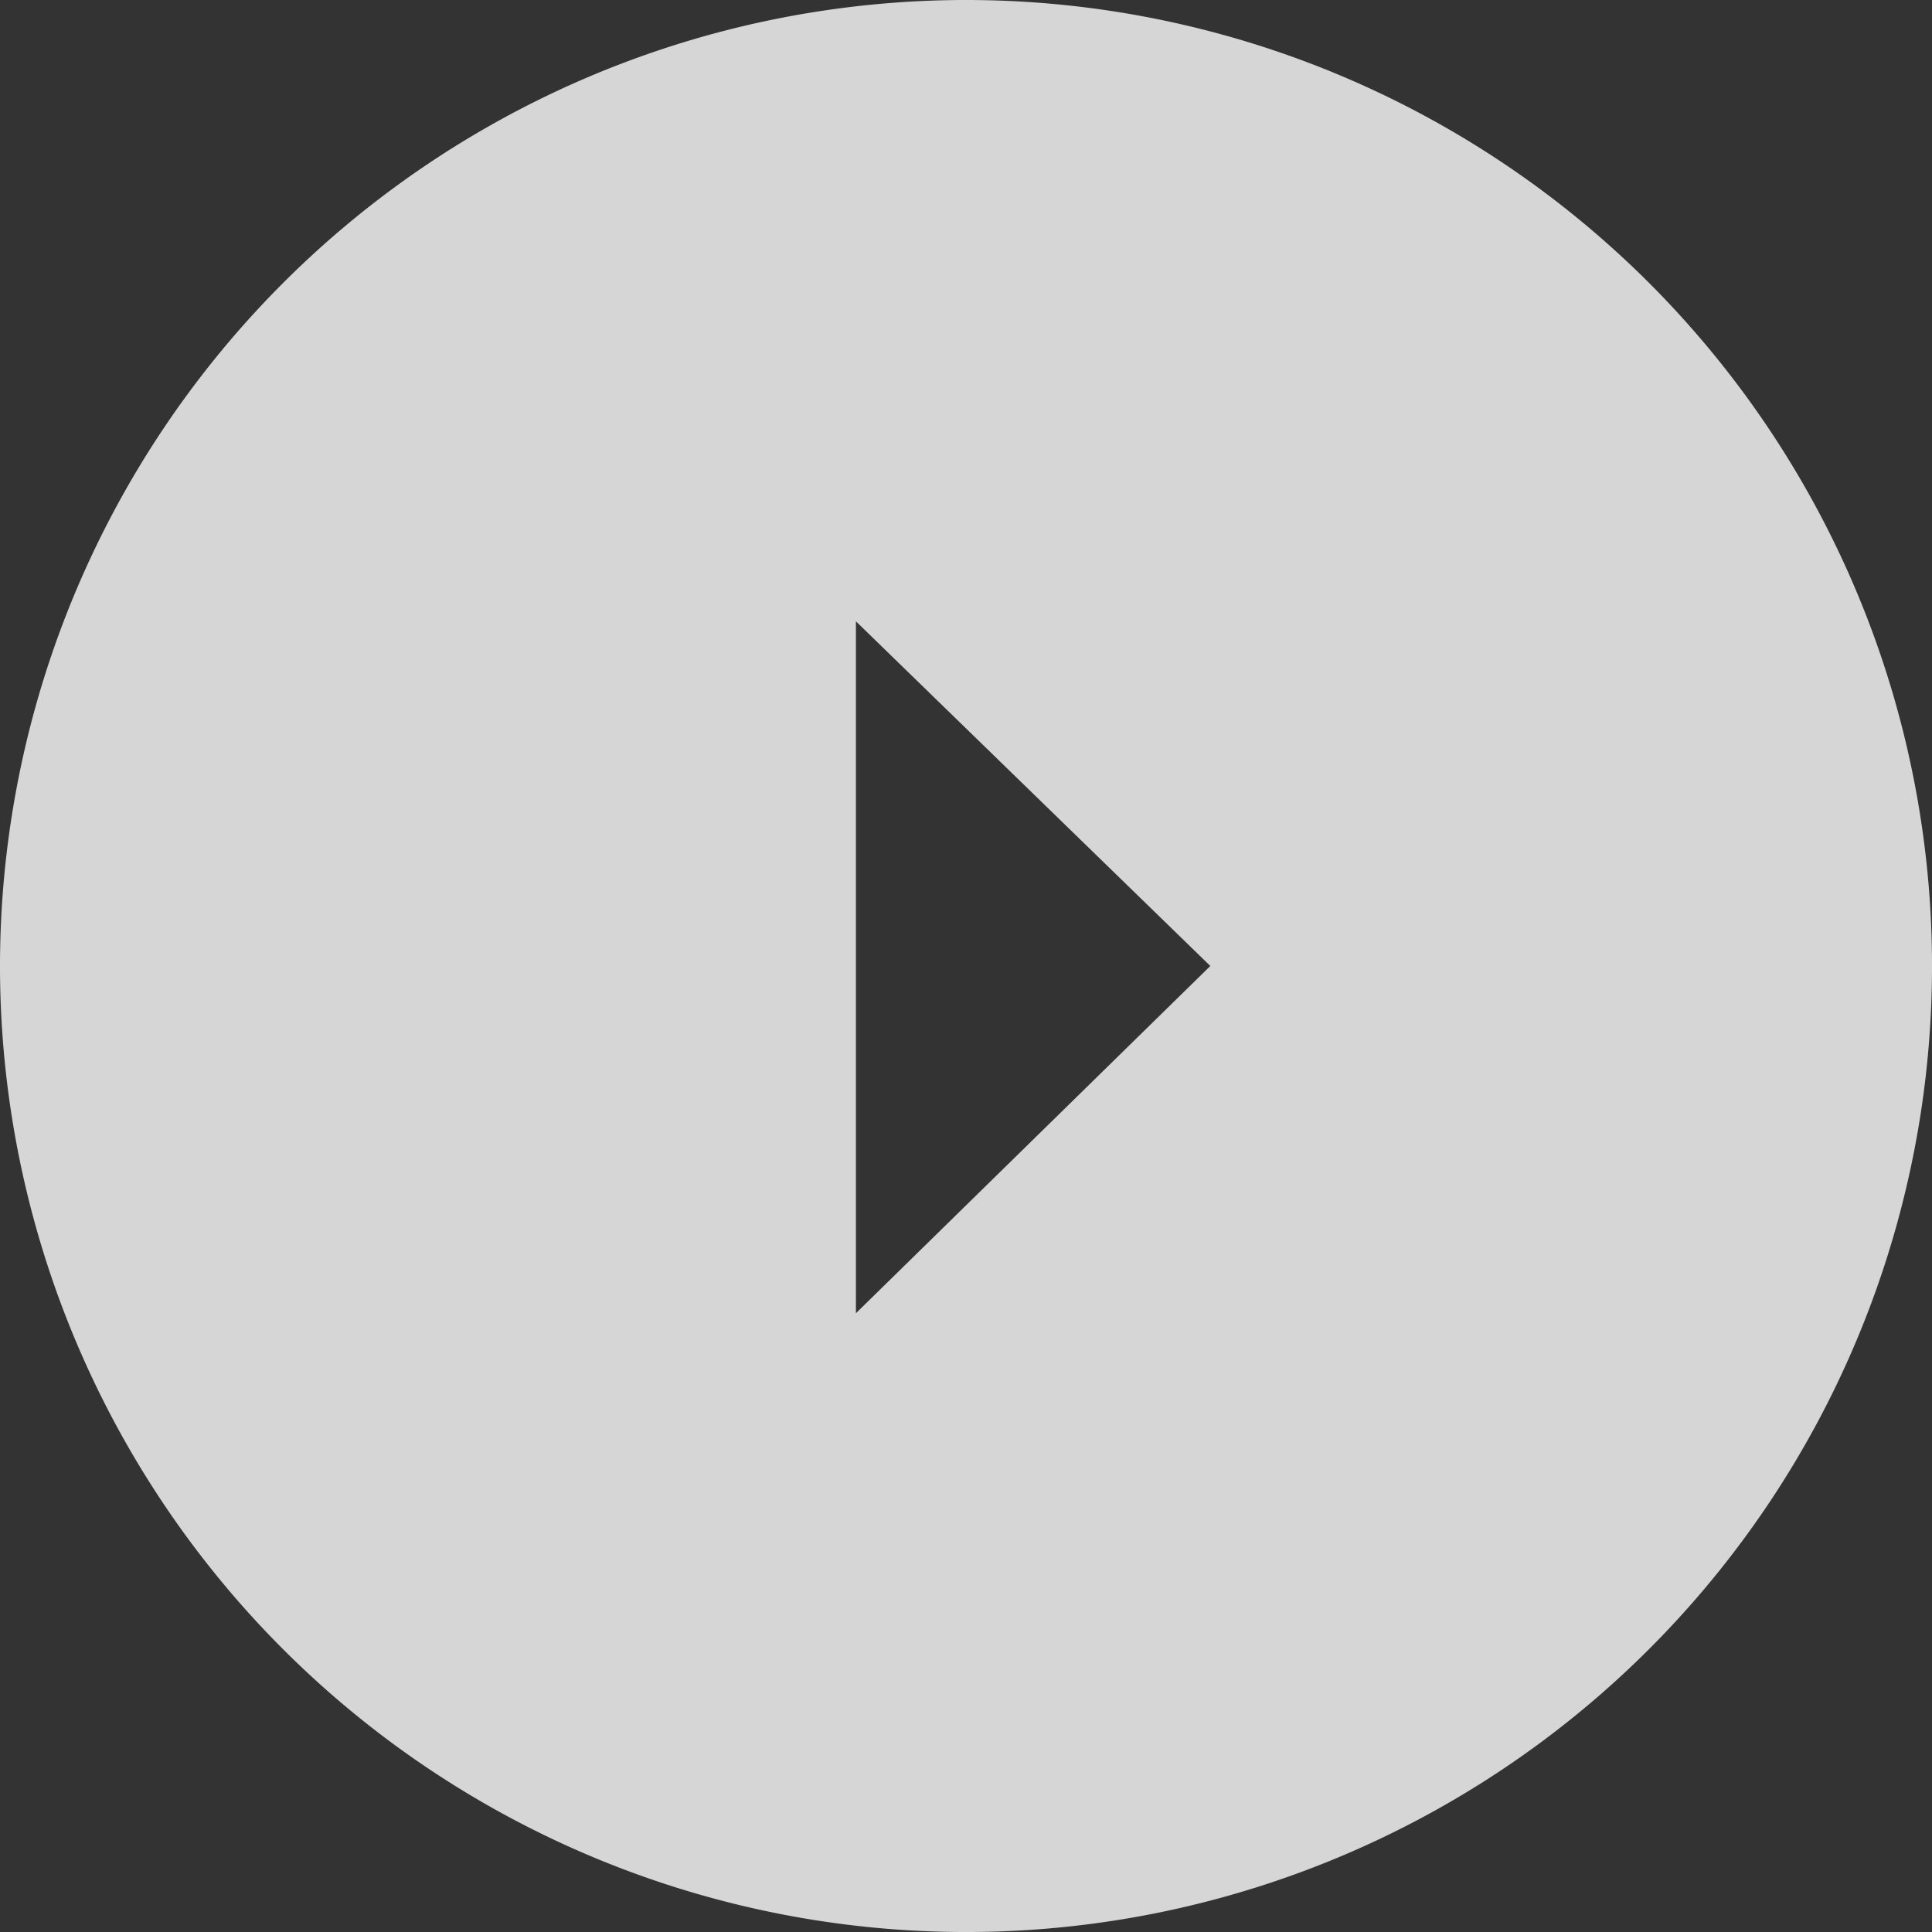 <svg xmlns="http://www.w3.org/2000/svg" width="89.675" height="89.675" viewBox="0 0 89.675 89.675">
  <rect x="0" y="0" width="89.675" height="89.675" fill="#333333" stroke="none"/>
  <path id="Icon_material-arrow-drop-down-circle" data-name="Icon material-arrow-drop-down-circle" d="M44.838,0A44.838,44.838,0,1,0,89.675,44.838,44.854,44.854,0,0,0,44.838,0Zm0,56.178L28.72,39.728H60.836Z" transform="translate(0 89.675) rotate(-90)" fill="#fff" opacity="0.8"/>
</svg>
